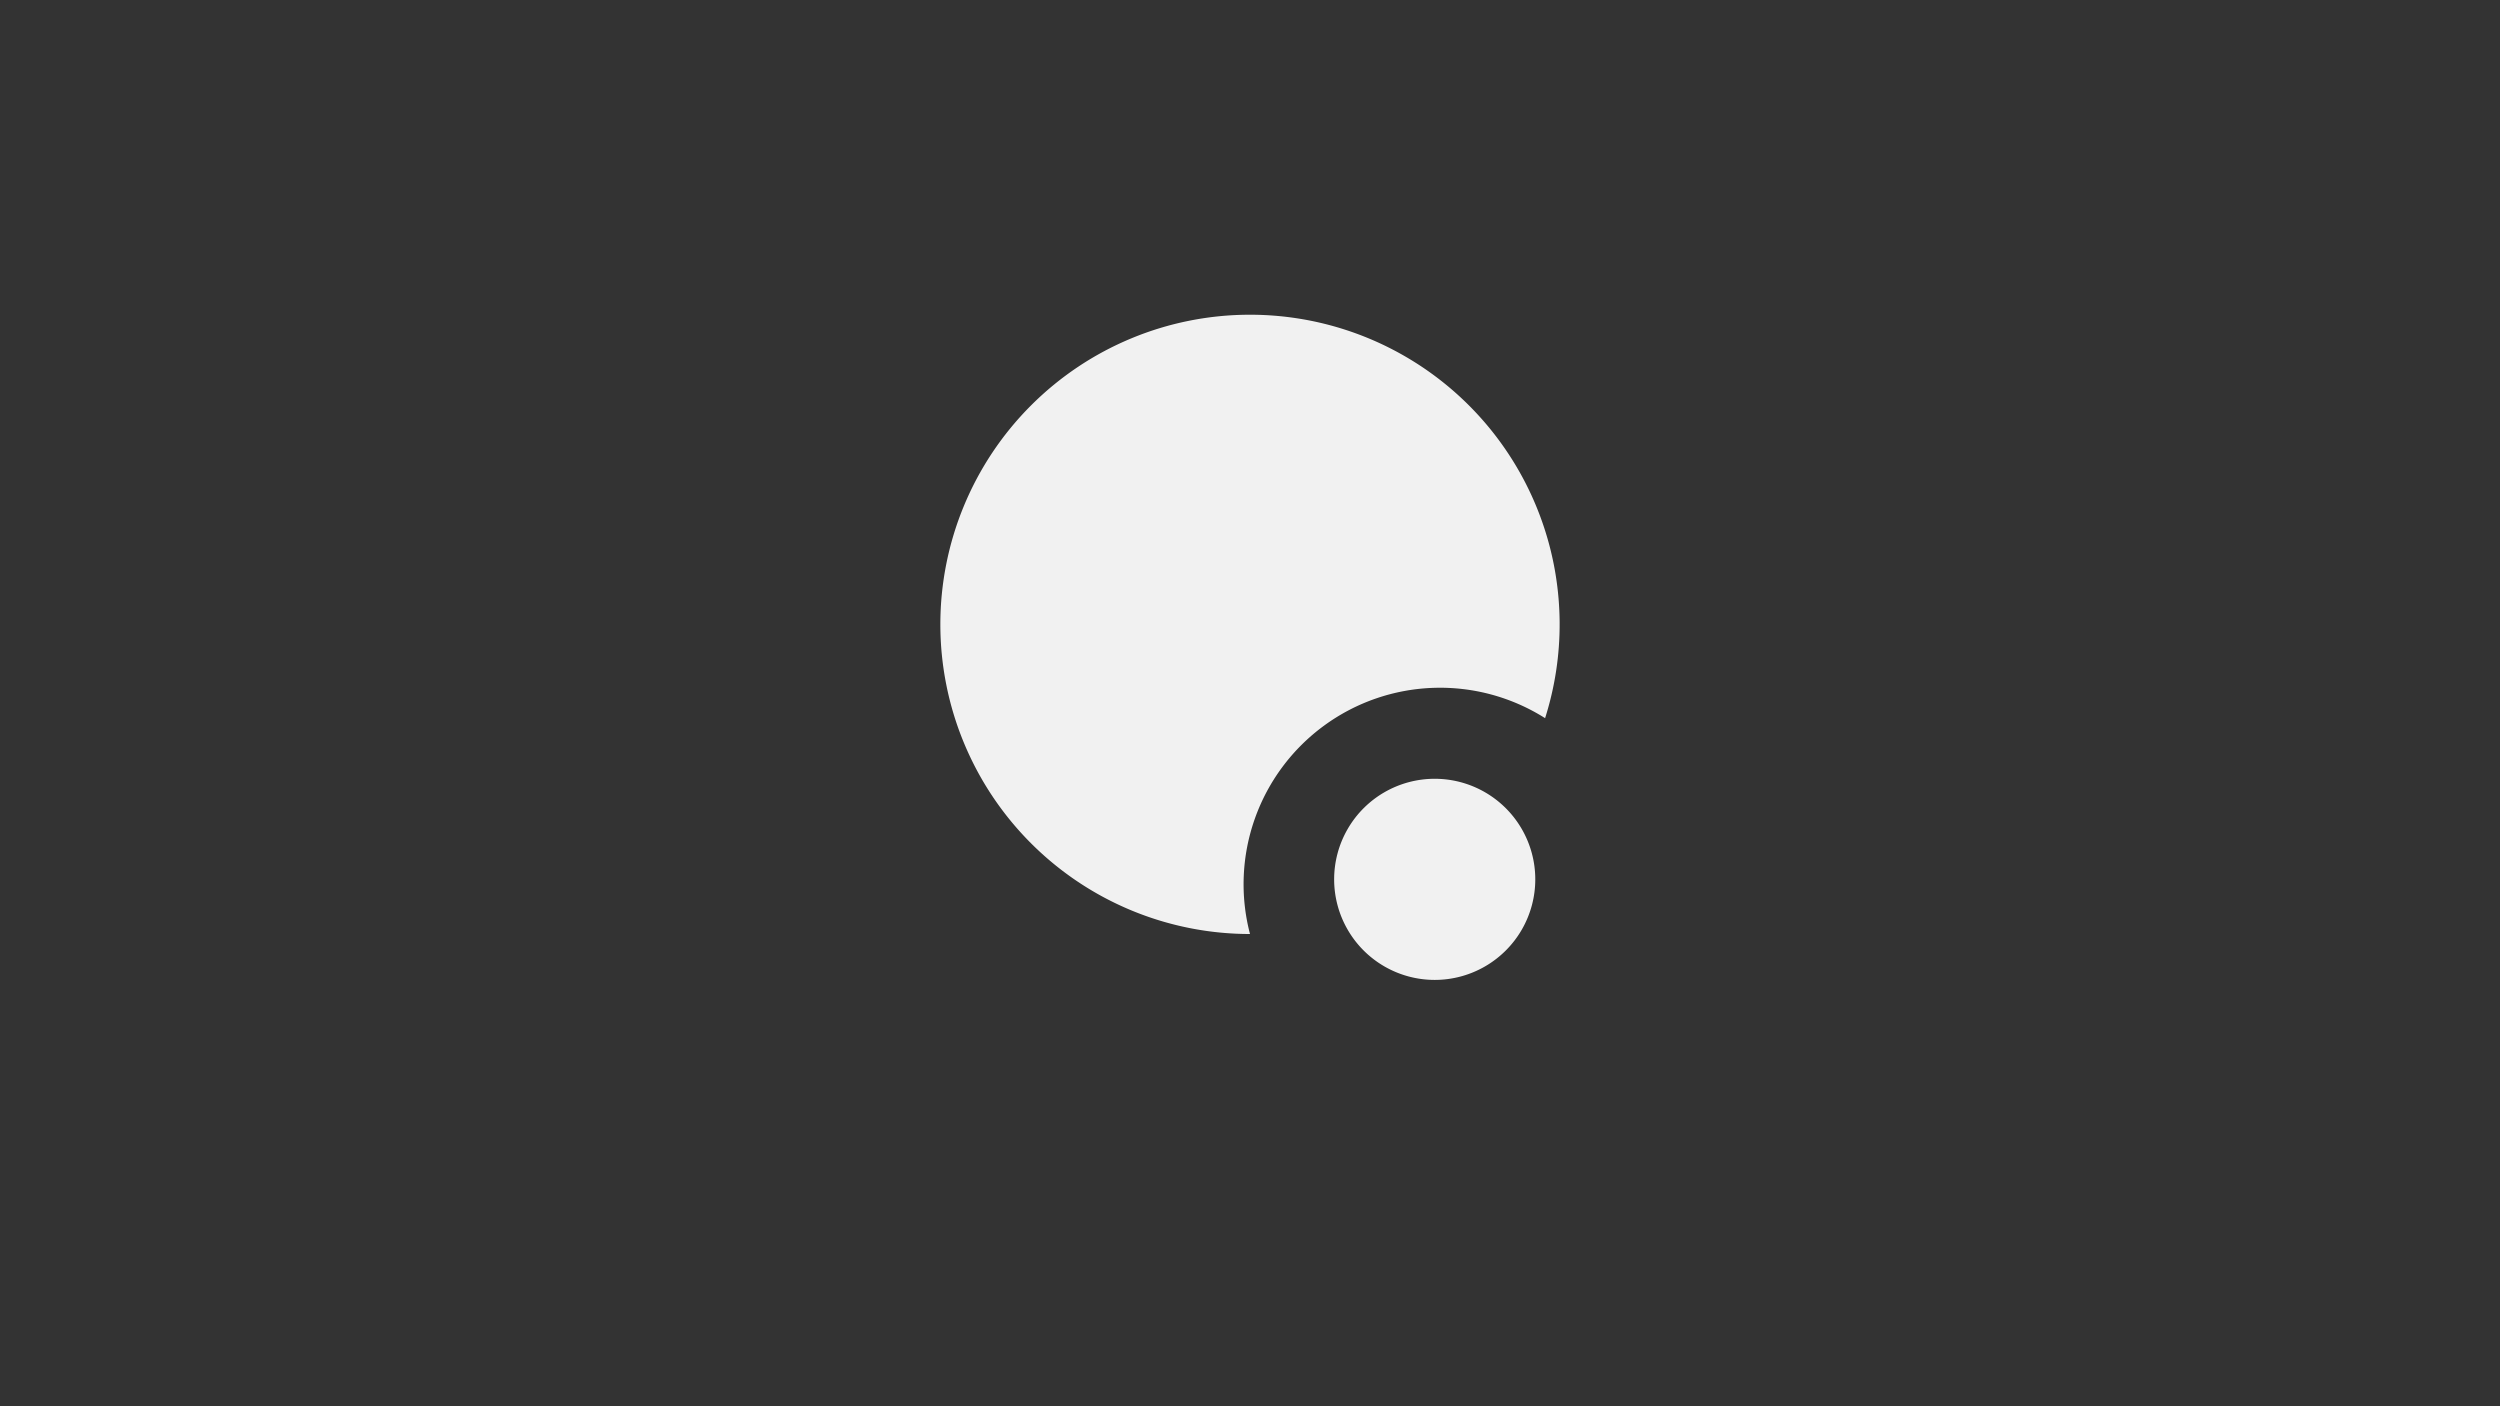 <svg id="Ebene_1" data-name="Ebene 1" xmlns="http://www.w3.org/2000/svg" xmlns:xlink="http://www.w3.org/1999/xlink" viewBox="0 0 1024 576"><rect x="0" y="0" width="1024" height="576" fill="#333333" stroke="none"/><defs><style>.cls-1{fill:none;}.cls-2{opacity:0.93;}.cls-3{clip-path:url(#clip-path);}.cls-4{fill:#fff;}</style><clipPath id="clip-path"><rect class="cls-1" x="385.17" y="128.9" width="253.66" height="272.47"/></clipPath></defs><g id="Gruppe_482" data-name="Gruppe 482" class="cls-2"><g class="cls-3"><g id="Gruppe_314" data-name="Gruppe 314"><g id="Gruppe_312" data-name="Gruppe 312"><path id="Pfad_244" data-name="Pfad 244" class="cls-4" d="M632.86,294.19A126.83,126.83,0,0,0,512,128.91h0A126.83,126.83,0,0,0,385.17,255.74h0A126.83,126.83,0,0,0,512,382.57a80.48,80.48,0,0,1,120.89-88.4"/></g><g id="Gruppe_313" data-name="Gruppe 313"><path id="Pfad_245" data-name="Pfad 245" class="cls-4" d="M587.66,401.37a41.19,41.19,0,1,0,0-82.38h0a41.19,41.19,0,1,0,0,82.38"/></g></g></g></g></svg>